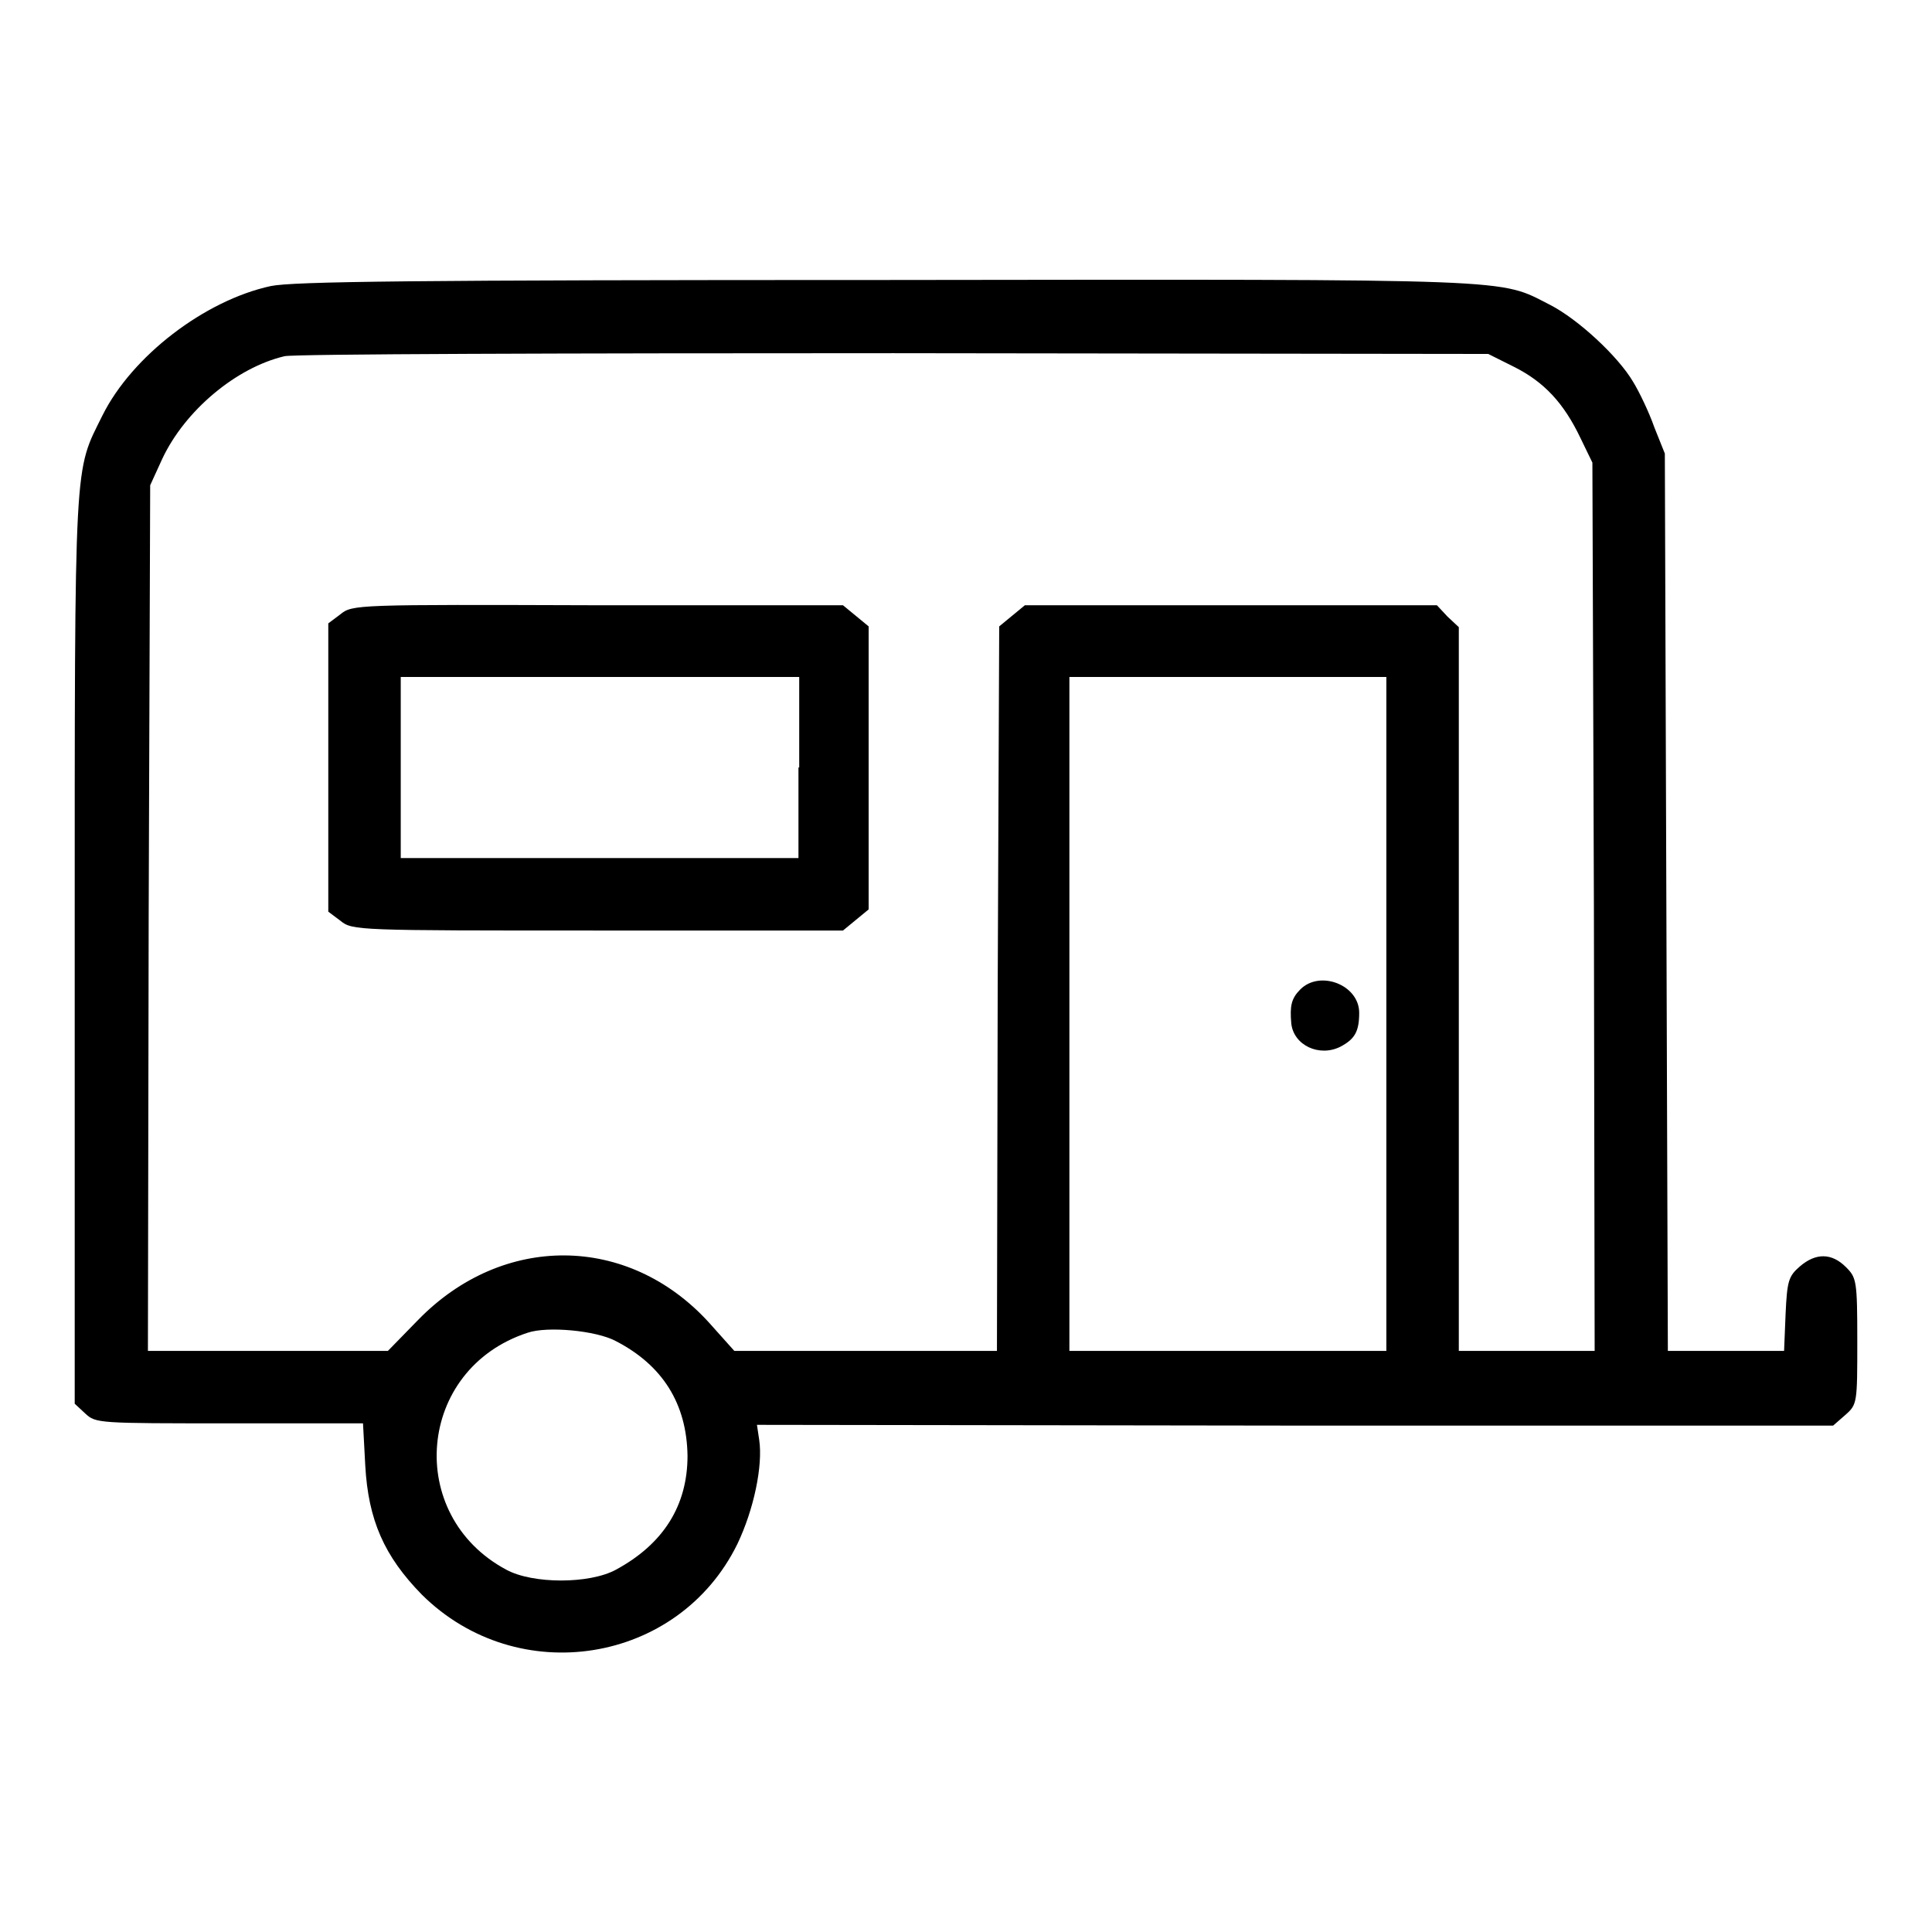 <?xml version="1.0" encoding="utf-8"?>
<!-- Svg Vector Icons : http://www.onlinewebfonts.com/icon -->
<!DOCTYPE svg PUBLIC "-//W3C//DTD SVG 1.1//EN" "http://www.w3.org/Graphics/SVG/1.1/DTD/svg11.dtd">
<svg version="1.1" xmlns="http://www.w3.org/2000/svg" xmlns:xlink="http://www.w3.org/1999/xlink" x="0px" y="0px" viewBox="0 0 256 256" enable-background="new 0 0 256 256" xml:space="preserve">
<g><g><g><path fill="#000000" d="M35.9,37.9c-8.8,1.9-18.4,9.3-22.3,17.1c-3.8,7.7-3.7,4.6-3.7,70.7V186l1.4,1.3c1.4,1.3,1.7,1.3,19.1,1.3h17.7l0.3,5.6c0.4,7.2,2.5,12,7.5,17.1c12.7,12.6,34,9.2,41.8-6.7c2.2-4.6,3.4-10.4,2.9-13.8l-0.3-2l71.3,0.1h71.3l1.6-1.4c1.6-1.4,1.6-1.6,1.6-9.8c0-8-0.1-8.4-1.5-9.8c-1.9-1.9-4-1.9-6.1-0.1c-1.5,1.3-1.7,1.9-1.9,6.3l-0.2,4.9h-7.7h-7.7l-0.2-59.5l-0.2-59.4l-1.4-3.5c-0.7-2-2-4.7-2.8-6c-2-3.4-7.3-8.3-11-10.2c-6.9-3.5-3.1-3.4-87.9-3.3C54.4,37.1,38.9,37.3,35.9,37.9z M200.6,48.6c4,2,6.6,4.8,8.8,9.4l1.6,3.3l0.2,58.8l0.1,58.9h-9h-9v-47.9v-48l-1.5-1.4l-1.4-1.5h-27.3h-27.3l-1.7,1.4l-1.7,1.4l-0.2,48l-0.1,48h-17.5H97.3l-3.4-3.8c-10.7-11.7-27.3-11.8-38.5-0.3l-4,4.1H35.5H19.6l0.1-57.4l0.2-57.3l1.6-3.5c3-6.4,9.8-12.1,16.2-13.6c1.1-0.3,37.4-0.4,80.7-0.4l78.8,0.1L200.6,48.6z M183.7,134.3V179h-21h-21v-44.6V89.7h21h21V134.3z M81.6,177.7c6.2,3.2,9.4,8.3,9.5,15.2c0,6.6-3.2,11.7-9.5,15.1c-3.5,1.9-11,1.9-14.5,0c-13.5-7.2-11.9-26.6,2.8-31.4C72.5,175.7,79,176.3,81.6,177.7z"/><path fill="#000000" d="M45.1,81.4l-1.6,1.2v19.1v19.1l1.6,1.2c1.6,1.3,2.1,1.3,34.1,1.3h32.5l1.7-1.4l1.7-1.4v-18.7V83l-1.7-1.4l-1.7-1.4H79.2C47.2,80.1,46.7,80.1,45.1,81.4z M105.8,101.7v12H79.5H53.1v-12v-12h26.4h26.4V101.7L105.8,101.7z"/><path fill="#000000" d="M172.3,131.1c-1.2,1.2-1.4,2.2-1.2,4.5c0.3,2.9,3.7,4.5,6.5,3.1c1.9-1,2.5-2,2.5-4.5C180.1,130.5,174.9,128.5,172.3,131.1z"/></g></g></g>
</svg>